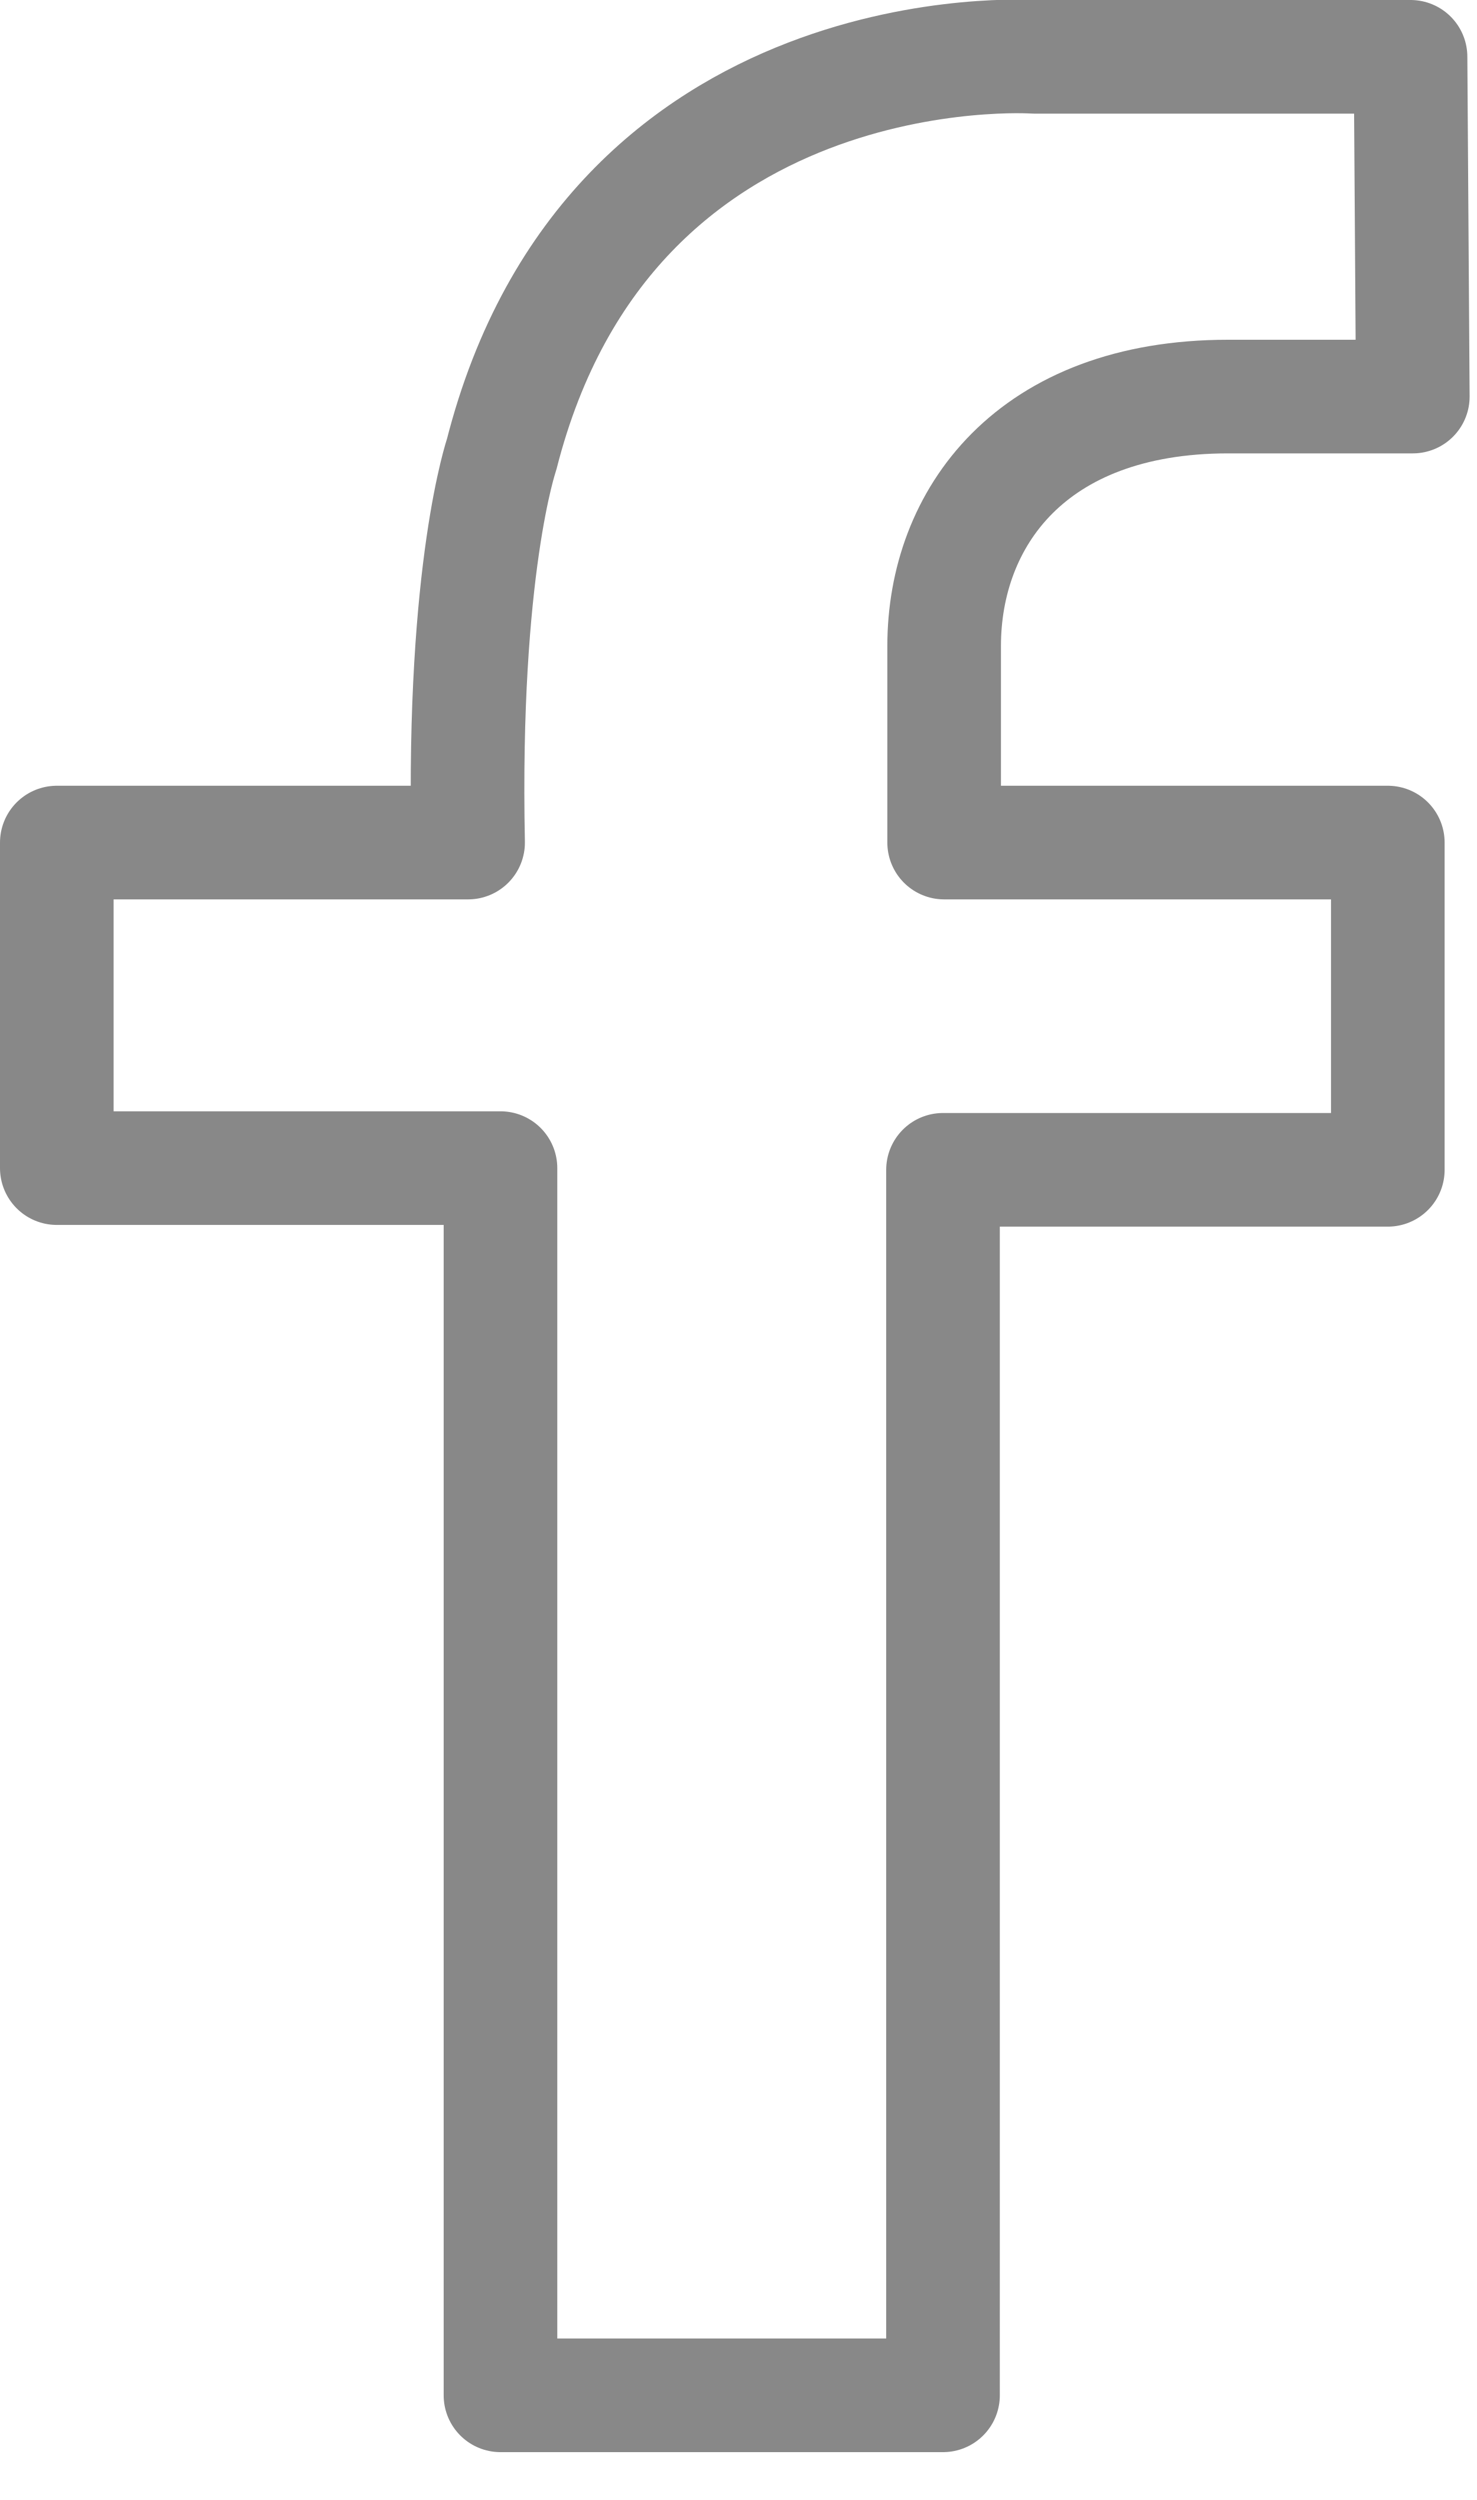 <?xml version="1.0" encoding="UTF-8" standalone="no"?><!DOCTYPE svg PUBLIC "-//W3C//DTD SVG 1.1//EN" "http://www.w3.org/Graphics/SVG/1.1/DTD/svg11.dtd"><svg width="100%" height="100%" viewBox="0 0 26 44" version="1.1" xmlns="http://www.w3.org/2000/svg" xmlns:xlink="http://www.w3.org/1999/xlink" xml:space="preserve" xmlns:serif="http://www.serif.com/" style="fill-rule:evenodd;clip-rule:evenodd;stroke-linecap:round;stroke-linejoin:round;"><path d="M24.83,1l-6.63,0c0,0 -7.46,-0.51 -9.37,7c0,0 -0.69,2 -0.59,6.83l-7.24,0l0,5.73l7.81,0l0,21.6l7.79,0l0,-21.57l7.83,0l0,-5.76l-7.81,0l0,-3.46c0,-2.24 1.52,-4.39 5,-4.39l3.25,0l-0.04,-5.98Z" style="fill:none;stroke:#888;stroke-width:2px;"/></svg>